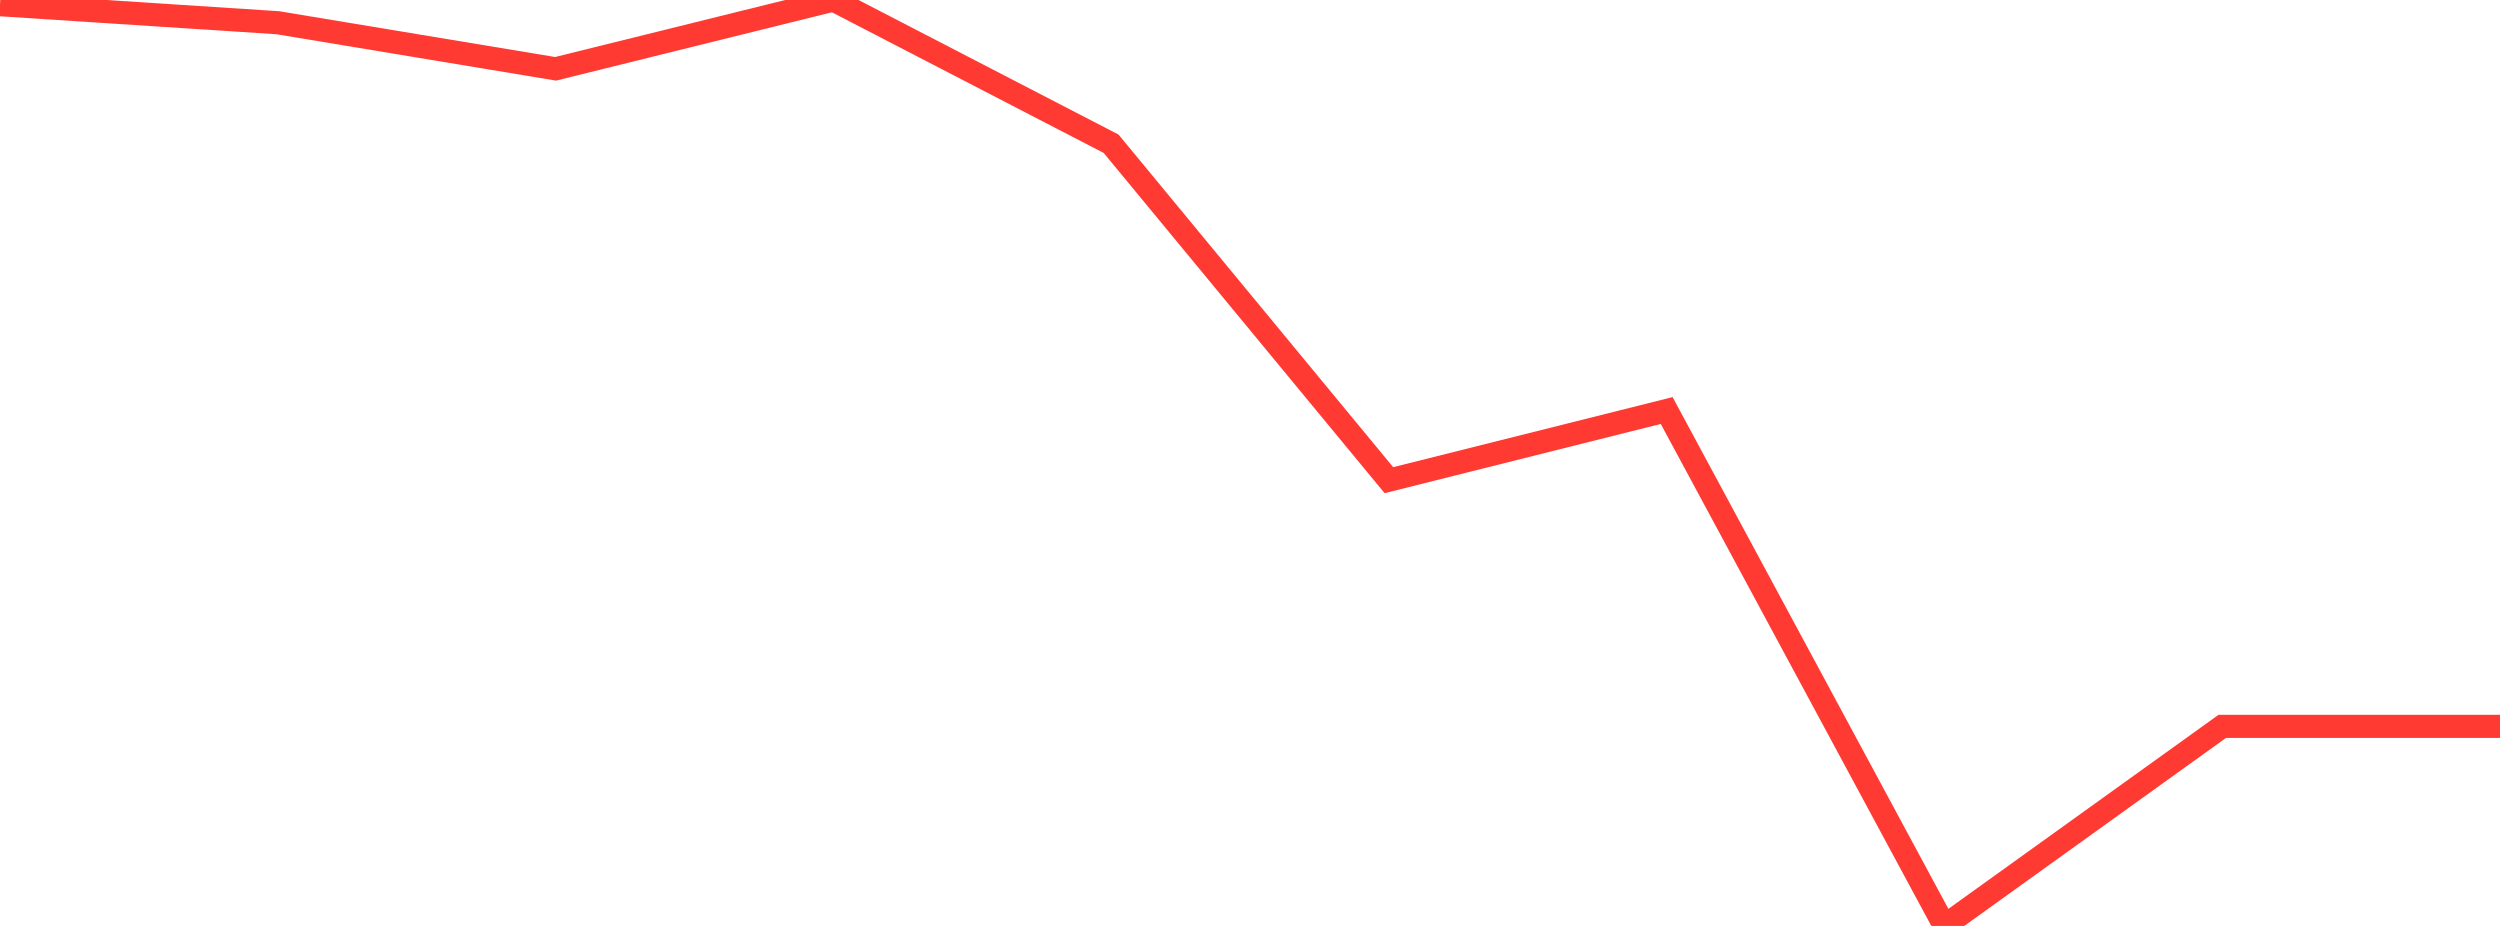 <?xml version="1.0" standalone="no"?>
<!DOCTYPE svg PUBLIC "-//W3C//DTD SVG 1.1//EN" "http://www.w3.org/Graphics/SVG/1.1/DTD/svg11.dtd">

<svg width="135" height="50" viewBox="0 0 135 50" preserveAspectRatio="none" 
  xmlns="http://www.w3.org/2000/svg"
  xmlns:xlink="http://www.w3.org/1999/xlink">


<polyline points="0.0, 0.253 15.0, 1.227 30.0, 3.716 45.0, 0.0 60.0, 7.763 75.0, 25.929 90.0, 22.168 105.0, 50.0 120.0, 39.225 135.0, 39.225" fill="none" stroke="#ff3a33" stroke-width="1.25"/>

</svg>